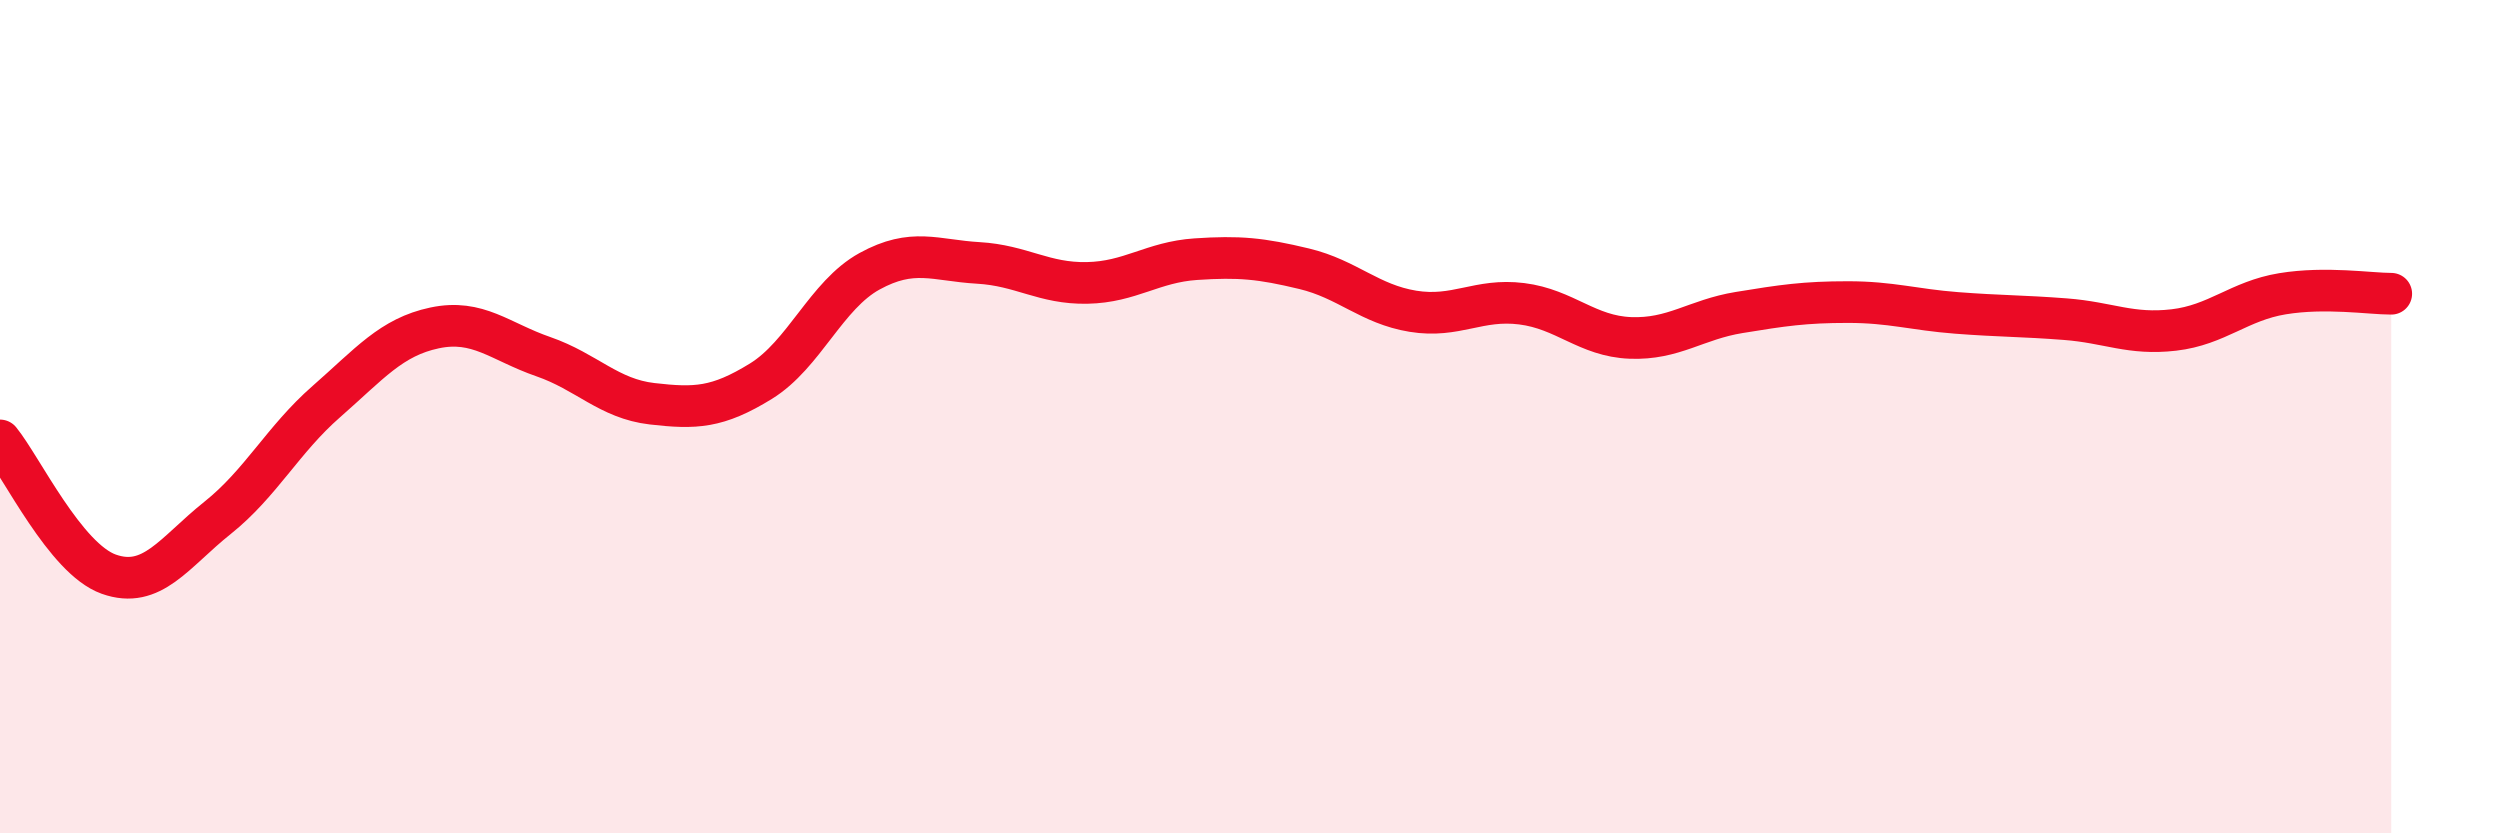 
    <svg width="60" height="20" viewBox="0 0 60 20" xmlns="http://www.w3.org/2000/svg">
      <path
        d="M 0,10.57 C 0.52,11.21 1.57,13.41 2.61,13.78 C 3.65,14.15 4.18,13.26 5.22,12.43 C 6.26,11.6 6.79,10.55 7.83,9.64 C 8.87,8.73 9.39,8.09 10.43,7.87 C 11.47,7.65 12,8.2 13.04,8.56 C 14.08,8.92 14.61,9.57 15.65,9.69 C 16.69,9.81 17.22,9.79 18.26,9.15 C 19.3,8.51 19.83,7.08 20.87,6.51 C 21.91,5.94 22.44,6.25 23.48,6.31 C 24.52,6.37 25.05,6.81 26.09,6.79 C 27.13,6.77 27.66,6.29 28.7,6.22 C 29.74,6.15 30.26,6.2 31.3,6.45 C 32.34,6.7 32.87,7.3 33.91,7.47 C 34.95,7.64 35.48,7.16 36.52,7.29 C 37.56,7.42 38.09,8.07 39.13,8.11 C 40.17,8.15 40.7,7.67 41.74,7.5 C 42.78,7.33 43.31,7.25 44.35,7.25 C 45.39,7.25 45.92,7.43 46.96,7.51 C 48,7.59 48.53,7.58 49.57,7.66 C 50.61,7.74 51.13,8.04 52.17,7.92 C 53.21,7.8 53.74,7.22 54.78,7.05 C 55.82,6.88 56.87,7.05 57.39,7.05L57.39 20L0 20Z"
        fill="#EB0A25"
        opacity="0.1"
        stroke-linecap="round"
        stroke-linejoin="round"
      />
      <path
        d="M 0,10.57 C 0.52,11.21 1.57,13.41 2.61,13.78 C 3.65,14.15 4.18,13.26 5.22,12.43 C 6.26,11.6 6.79,10.55 7.83,9.64 C 8.87,8.73 9.39,8.09 10.43,7.87 C 11.47,7.65 12,8.2 13.04,8.56 C 14.08,8.92 14.61,9.57 15.65,9.69 C 16.69,9.81 17.22,9.79 18.26,9.15 C 19.3,8.51 19.83,7.08 20.87,6.51 C 21.91,5.94 22.44,6.25 23.48,6.31 C 24.52,6.37 25.05,6.81 26.09,6.79 C 27.13,6.77 27.66,6.29 28.7,6.22 C 29.74,6.15 30.26,6.2 31.3,6.45 C 32.34,6.7 32.87,7.3 33.91,7.47 C 34.95,7.64 35.48,7.16 36.52,7.29 C 37.56,7.42 38.09,8.07 39.13,8.11 C 40.17,8.15 40.7,7.67 41.74,7.5 C 42.78,7.33 43.31,7.25 44.35,7.25 C 45.39,7.25 45.92,7.43 46.96,7.51 C 48,7.59 48.53,7.58 49.57,7.66 C 50.61,7.74 51.13,8.04 52.17,7.92 C 53.21,7.8 53.74,7.22 54.78,7.05 C 55.82,6.88 56.87,7.05 57.39,7.05"
        stroke="#EB0A25"
        stroke-width="1"
        fill="none"
        stroke-linecap="round"
        stroke-linejoin="round"
      />
    </svg>
  